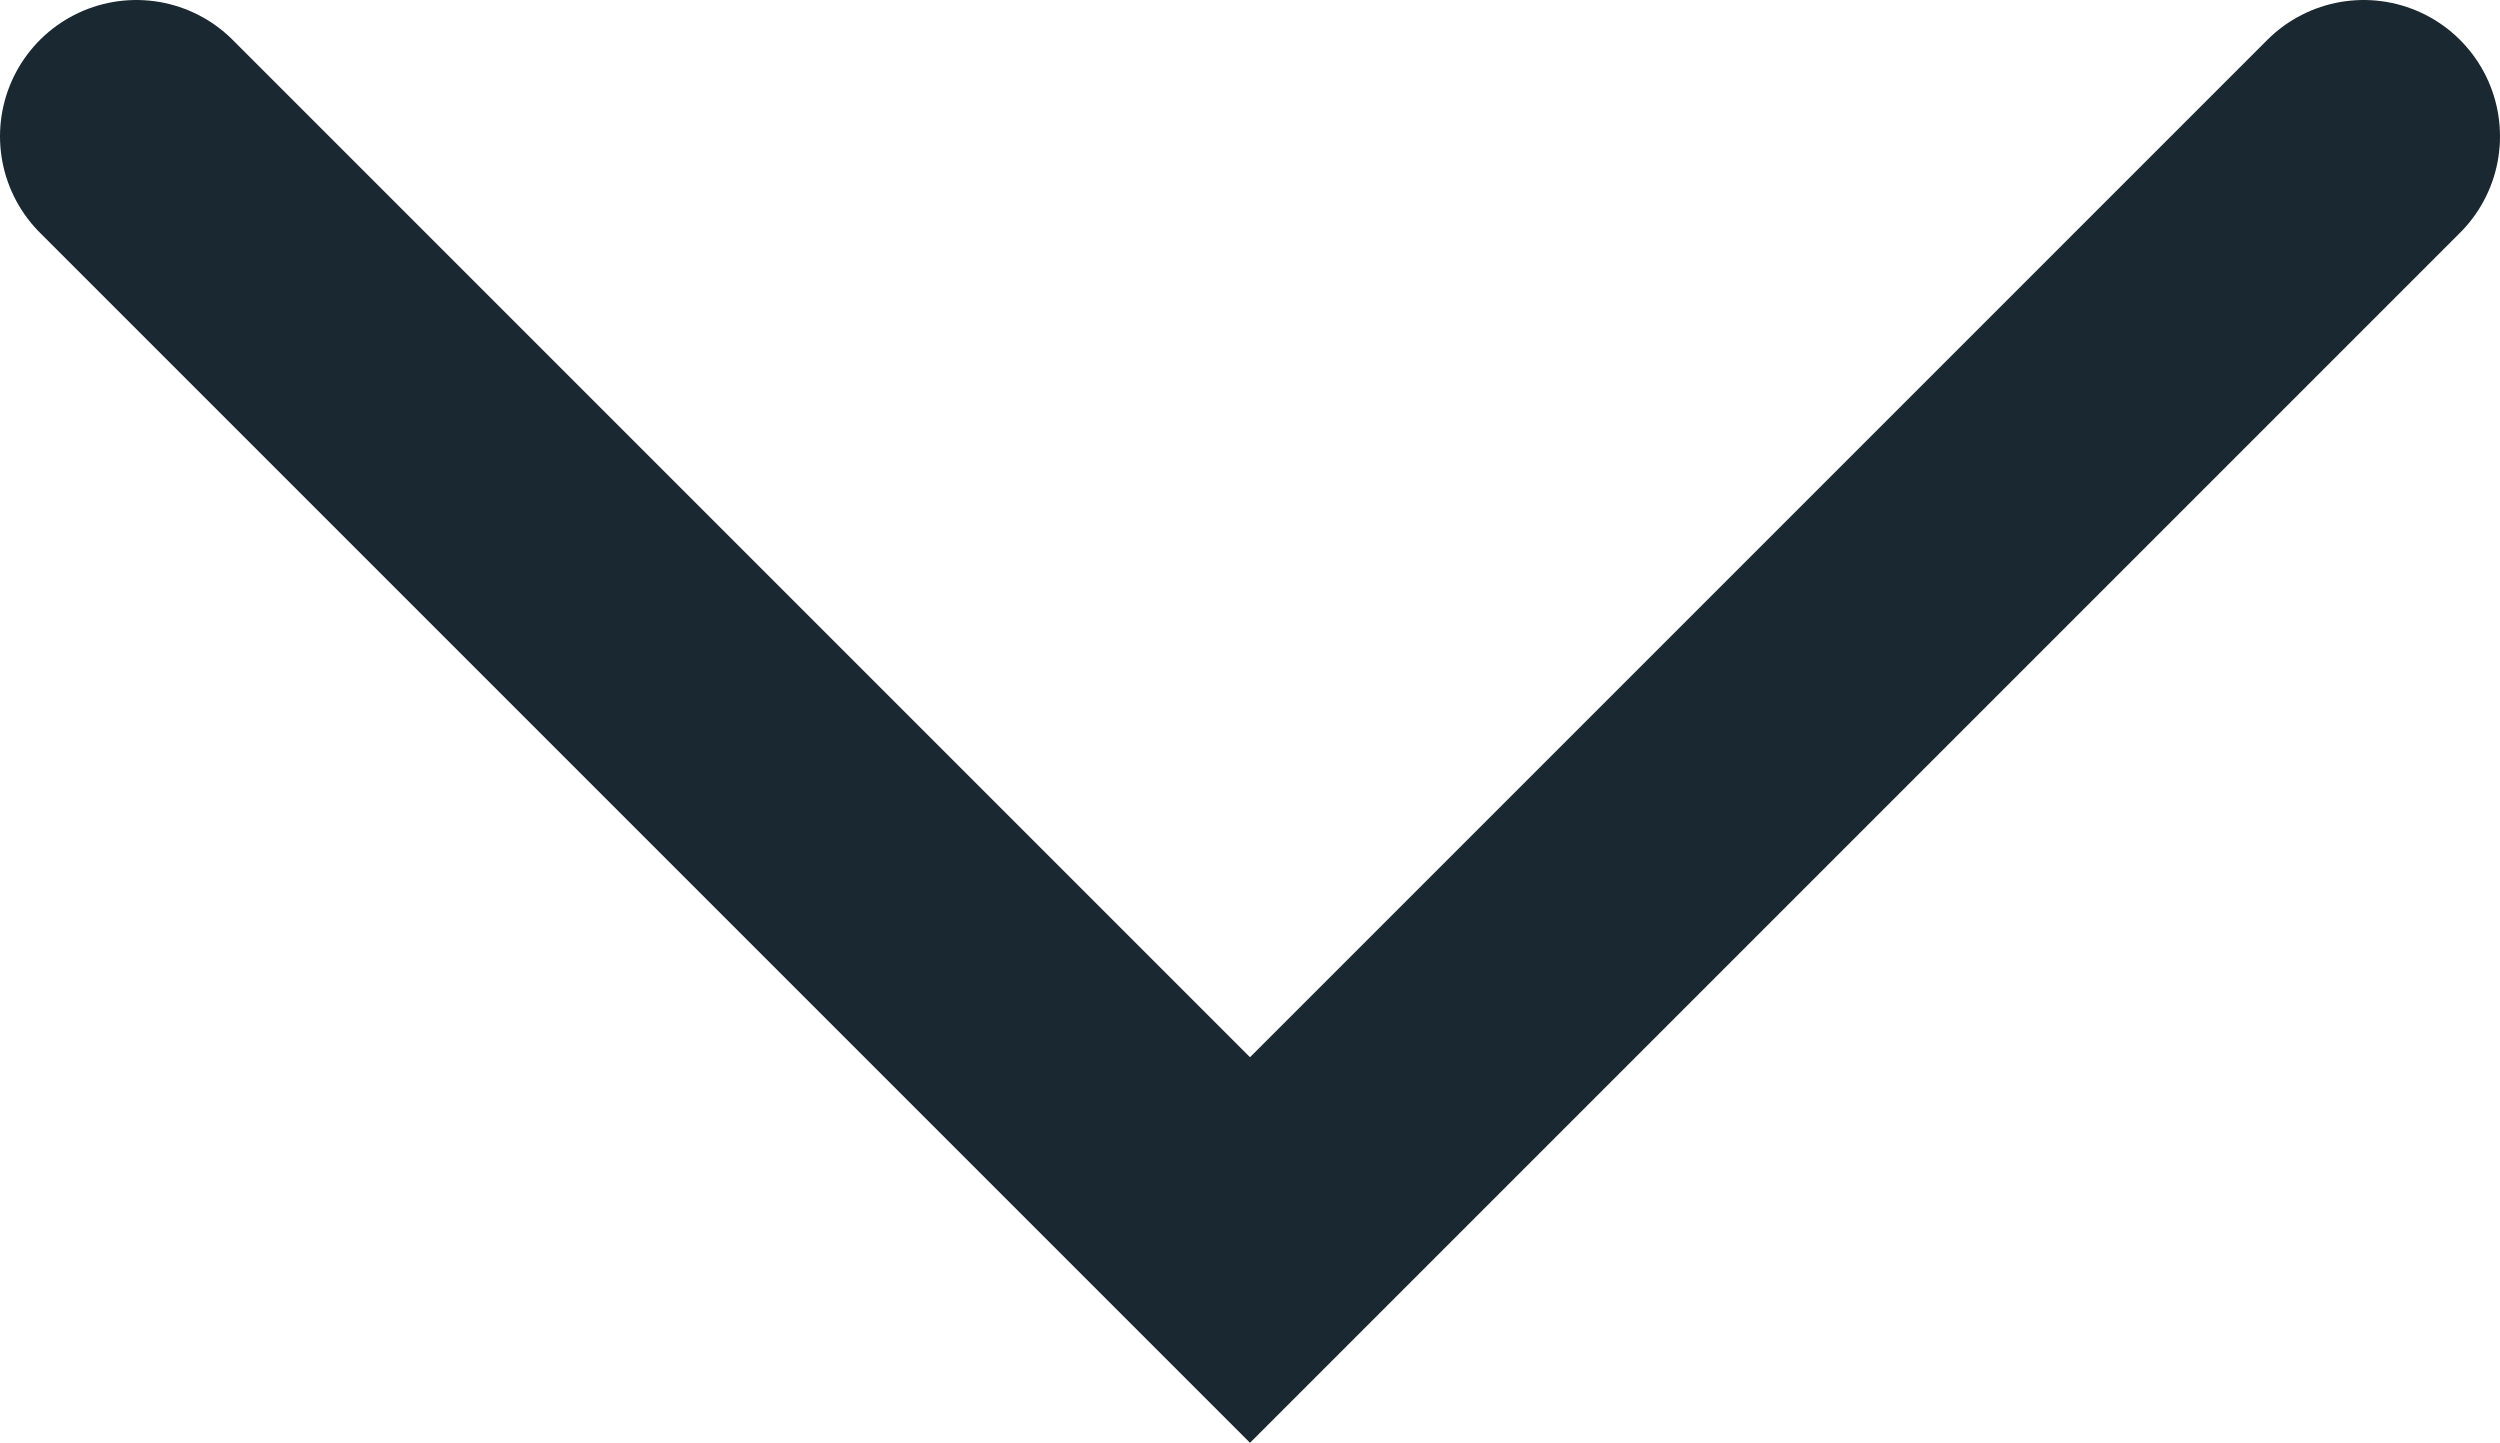 <svg xmlns="http://www.w3.org/2000/svg" xmlns:xlink="http://www.w3.org/1999/xlink" viewBox="0 0 82.52 47.62">
  <g>
    <polyline fill="none" stroke="#1a2931" stroke-linecap="round" stroke-width="9px" points="4.5 4.5 41.26 41.26 78.02 4.5"/>
  </g>
</svg>
